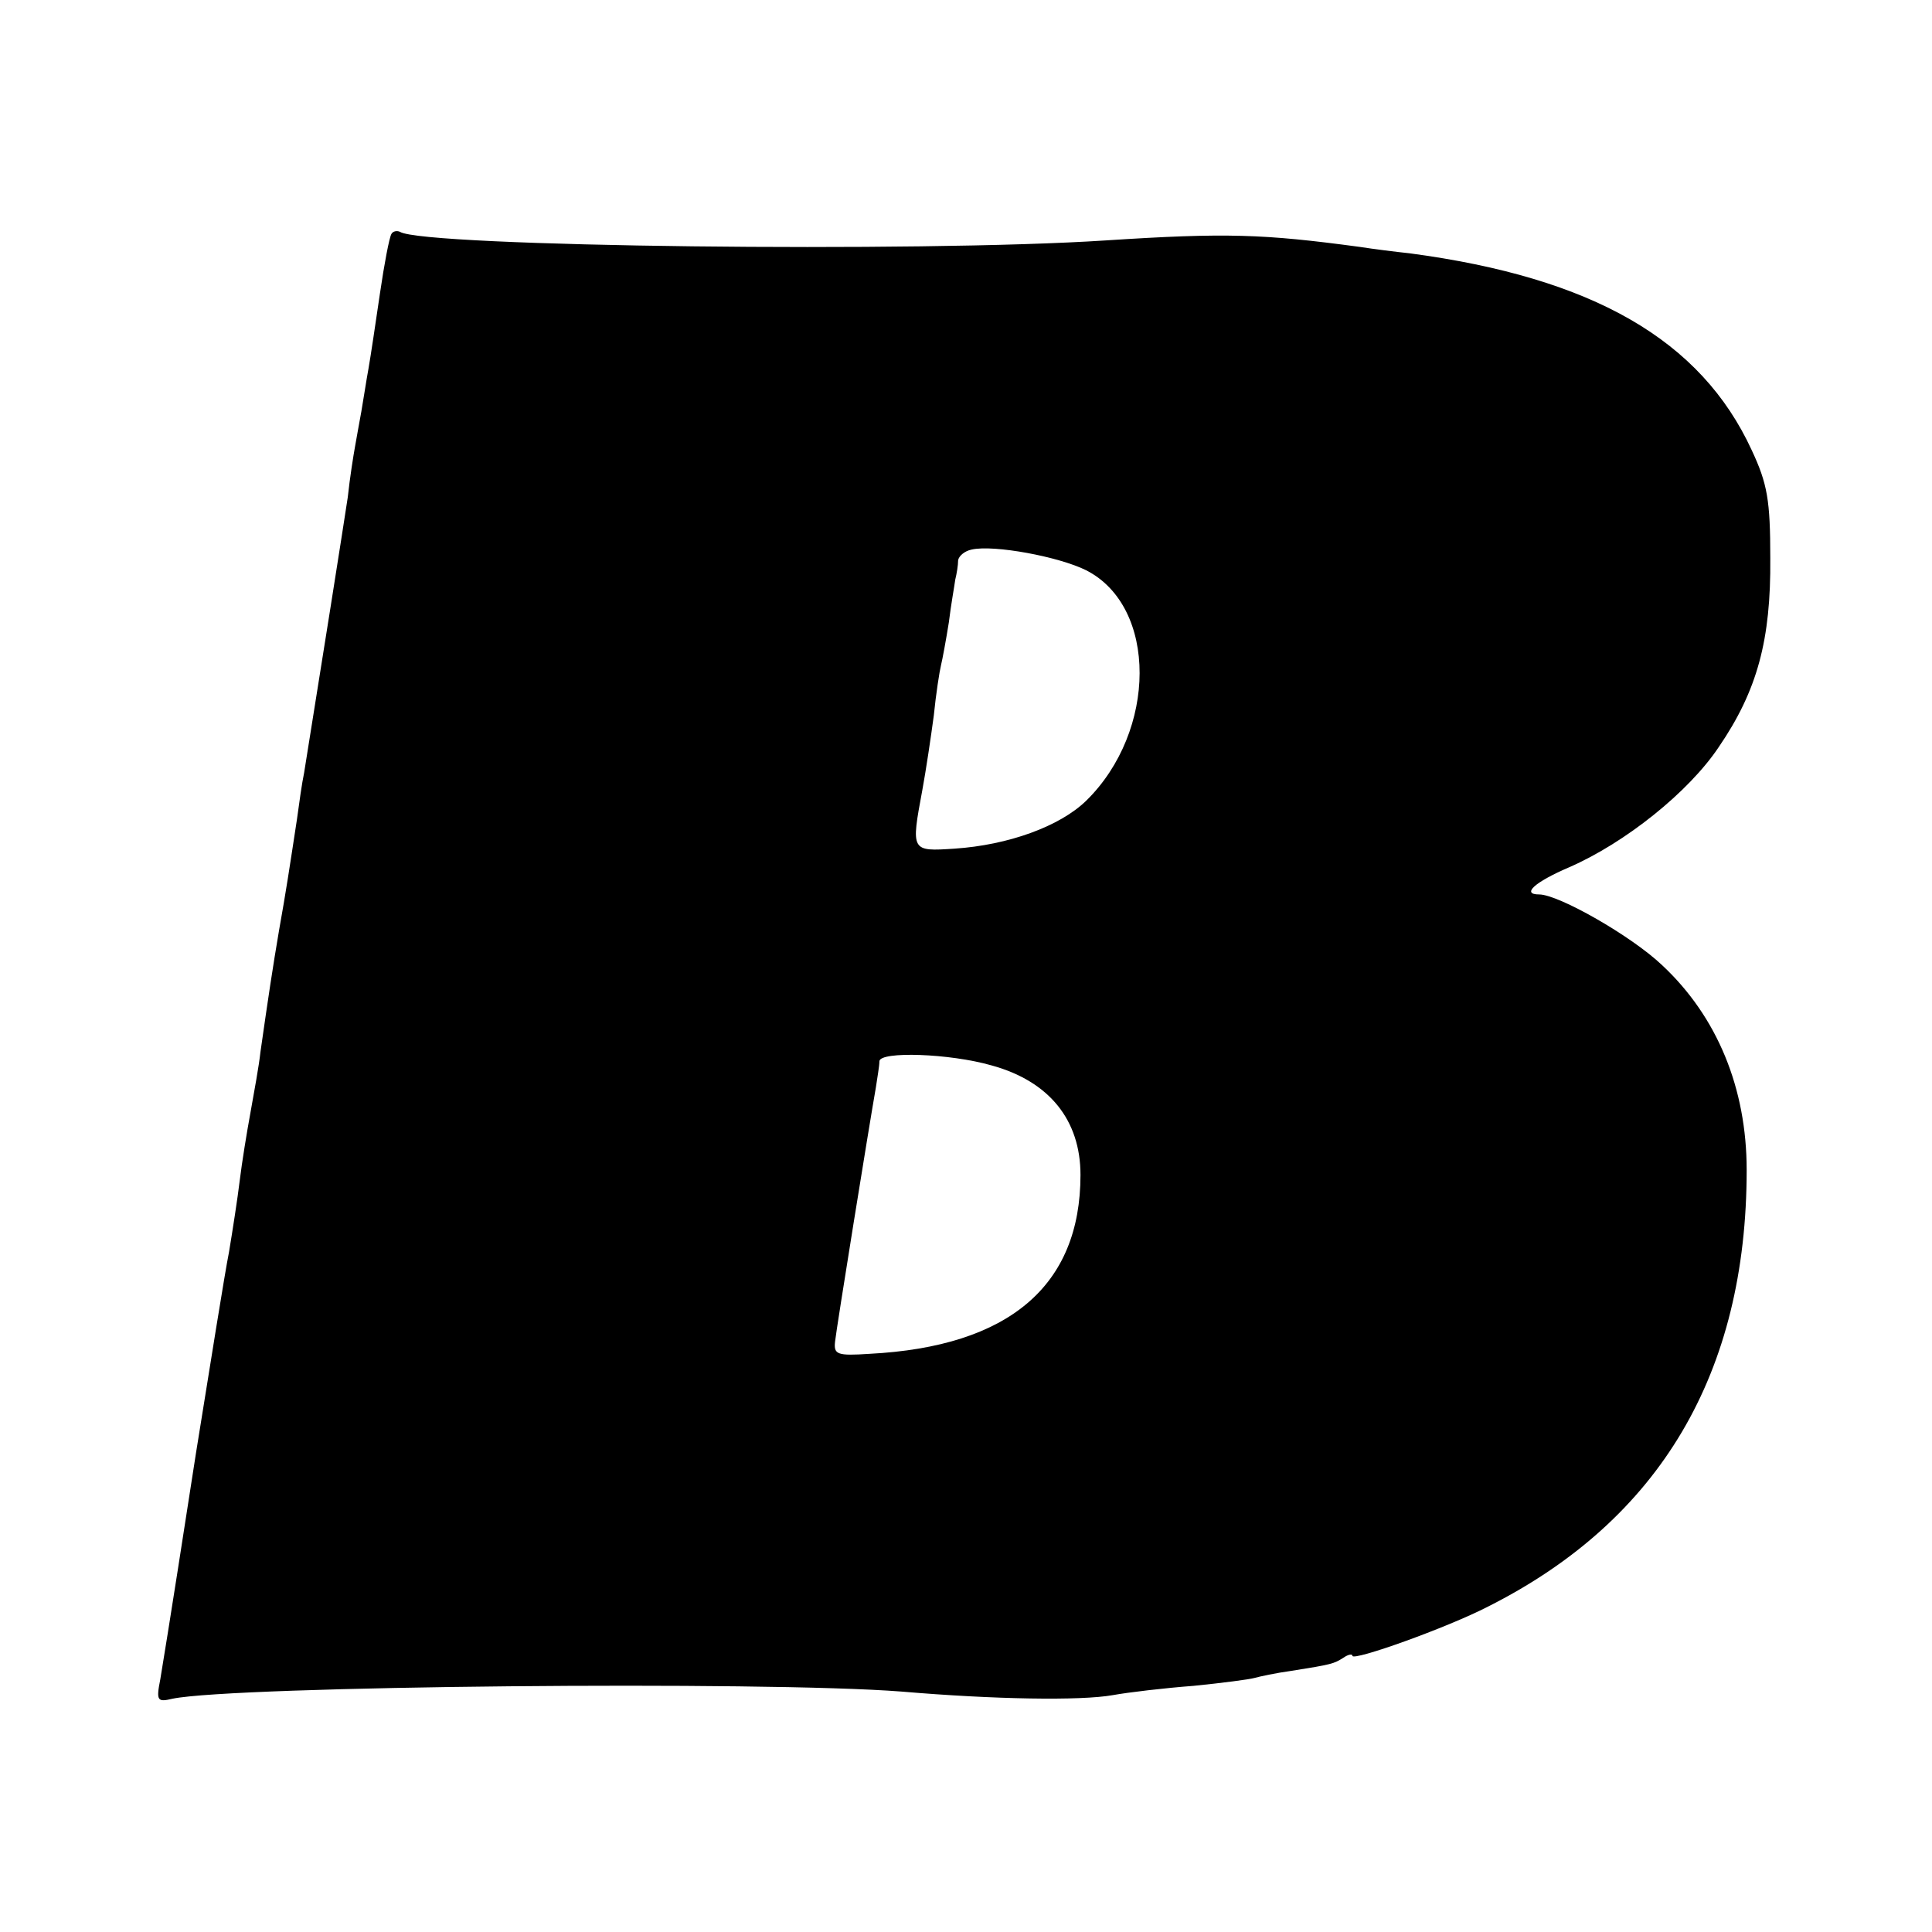 <?xml version="1.0" standalone="no"?>
<!DOCTYPE svg PUBLIC "-//W3C//DTD SVG 20010904//EN"
 "http://www.w3.org/TR/2001/REC-SVG-20010904/DTD/svg10.dtd">
<svg version="1.0" xmlns="http://www.w3.org/2000/svg"
 width="270pt" height="270pt" viewBox="0 0 270 270"
 preserveAspectRatio="xMidYMid meet">
<g transform="translate(0,270) scale(0.1,-0.1)"
fill="#000000" stroke="none">
<path d="M547 2373 c-3 -5 -10 -42 -16 -83 -6 -41 -13 -88 -16 -105 -3 -16 -7
-43 -10 -60 -3 -16 -7 -39 -9 -50 -2 -11 -7 -42 -10 -70 -6 -40 -37 -236 -61
-385 -3 -14 -7 -43 -10 -65 -11 -72 -15 -99 -25 -155 -9 -53 -15 -93 -26 -170
-2 -19 -9 -57 -14 -85 -5 -27 -12 -70 -15 -95 -3 -25 -10 -70 -15 -100 -6 -30
-26 -156 -46 -280 -44 -284 -44 -279 -50 -317 -6 -30 -4 -32 17 -27 87 18 827
25 1019 10 129 -11 250 -13 295 -5 22 4 73 10 113 13 40 4 78 9 85 11 7 2 30
7 52 10 57 9 59 10 72 18 7 5 13 6 13 3 0 -8 132 39 190 69 240 121 361 326
361 610 0 114 -41 214 -118 286 -43 41 -145 99 -172 99 -25 0 -7 17 42 38 78
34 167 105 209 168 54 79 73 150 72 264 0 81 -4 104 -26 151 -71 154 -222 241
-478 275 -19 2 -51 6 -70 9 -134 18 -186 20 -355 9 -258 -17 -953 -9 -986 12
-4 2 -10 1 -12 -3z m971 -470 c100 -51 99 -225 0 -322 -37 -36 -109 -62 -184
-67 -61 -4 -61 -4 -45 82 5 27 12 74 16 104 3 30 8 62 10 70 2 8 7 35 11 60 3
25 8 52 9 60 2 8 4 20 4 27 1 6 9 13 19 15 31 7 122 -10 160 -29z m-132 -692
c80 -22 124 -76 124 -153 0 -155 -100 -240 -295 -250 -45 -3 -50 -1 -48 17 2
19 48 304 57 355 2 14 5 30 5 37 1 14 98 11 157 -6z"/>
</g>
</svg>
